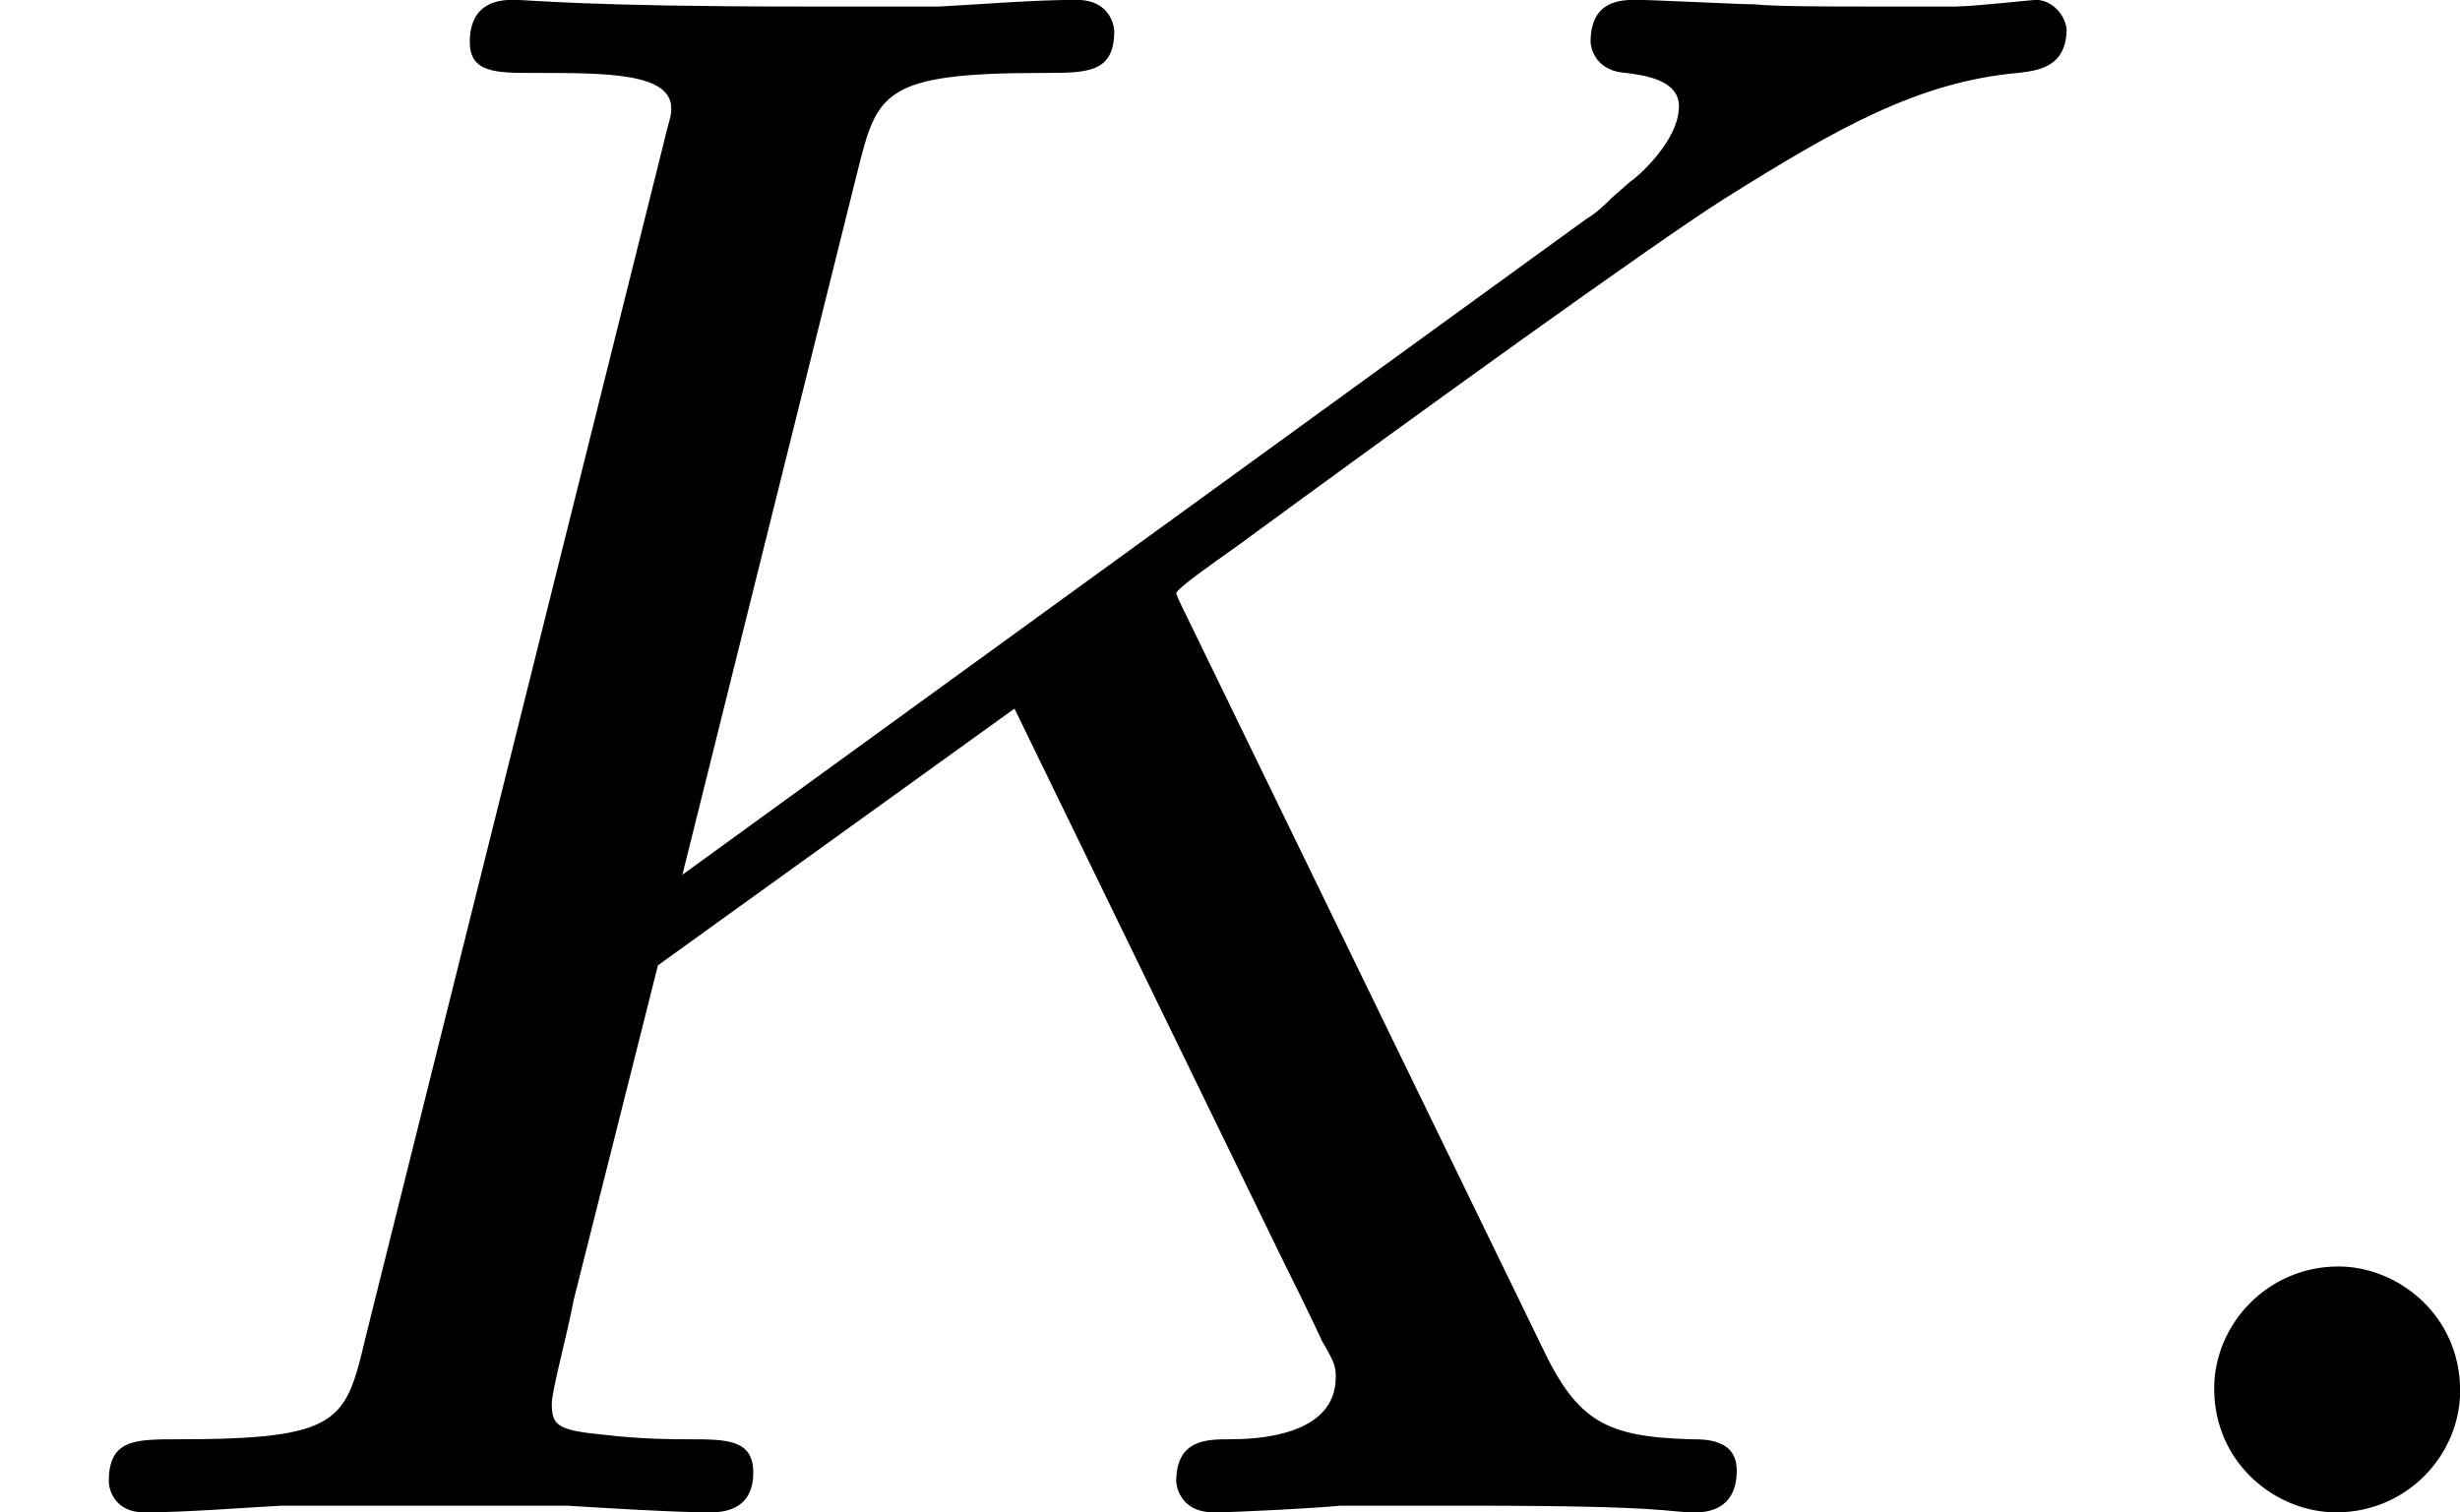 <?xml version='1.0' encoding='UTF-8'?>
<!-- This file was generated by dvisvgm 2.13.3 -->
<svg version='1.1' xmlns='http://www.w3.org/2000/svg' xmlns:xlink='http://www.w3.org/1999/xlink' width='17.704pt' height='10.887pt' viewBox='225.457 1.039 17.704 10.887'>
<defs>
<path id='g2-58' d='M1.618-.438C1.618-.709 1.395-.885 1.18-.885C.925-.885 .733-.677 .733-.446C.733-.175 .956 0 1.172 0C1.427 0 1.618-.207 1.618-.438Z'/>
<path id='g2-75' d='M4.28-3.204C4.272-3.22 4.232-3.3 4.232-3.308C4.232-3.324 4.368-3.419 4.447-3.475C5.077-3.937 5.938-4.559 6.201-4.726C6.607-4.981 6.902-5.149 7.261-5.181C7.325-5.189 7.436-5.197 7.436-5.34C7.428-5.396 7.38-5.444 7.325-5.444C7.317-5.444 7.093-5.42 7.038-5.42H6.719C6.583-5.42 6.384-5.42 6.312-5.428C6.257-5.428 5.946-5.444 5.89-5.444S5.723-5.444 5.723-5.292C5.723-5.284 5.731-5.189 5.85-5.181C5.914-5.173 6.041-5.157 6.041-5.061C6.041-4.933 5.882-4.798 5.866-4.79L5.802-4.734C5.778-4.71 5.746-4.678 5.707-4.655L2.455-2.295L3.084-4.822C3.156-5.109 3.172-5.181 3.754-5.181C3.913-5.181 4.009-5.181 4.009-5.332C4.009-5.34 4.001-5.444 3.873-5.444C3.722-5.444 3.531-5.428 3.379-5.42H2.877C2.112-5.42 1.905-5.444 1.849-5.444C1.809-5.444 1.69-5.444 1.69-5.292C1.69-5.181 1.785-5.181 1.921-5.181C2.184-5.181 2.415-5.181 2.415-5.053C2.415-5.021 2.407-5.013 2.383-4.91L1.315-.63C1.243-.327 1.227-.263 .638-.263C.486-.263 .391-.263 .391-.112C.391-.08 .414 0 .518 0C.669 0 .861-.016 1.012-.024H2.04C2.168-.016 2.431 0 2.55 0C2.59 0 2.71 0 2.71-.143C2.71-.263 2.614-.263 2.479-.263C2.423-.263 2.311-.263 2.176-.279C2.008-.295 1.985-.311 1.985-.391C1.985-.438 2.04-.638 2.064-.765L2.367-1.969L3.65-2.893L4.607-.925C4.639-.861 4.726-.685 4.758-.614C4.806-.534 4.806-.518 4.806-.486C4.806-.271 4.511-.263 4.423-.263C4.344-.263 4.232-.263 4.232-.112C4.232-.104 4.24 0 4.368 0C4.447 0 4.75-.016 4.822-.024H5.284C6.017-.024 5.994 0 6.097 0C6.129 0 6.249 0 6.249-.151C6.249-.263 6.137-.263 6.089-.263C5.778-.271 5.675-.327 5.547-.598L4.28-3.204Z'/>
</defs>
<g id='page5' transform='matrix(2 0 0 2 0 0)'>
<use x='112.729' y='5.963' xlink:href='#g2-75'/>
<use x='119.963' y='5.963' xlink:href='#g2-58'/>
</g>
</svg>